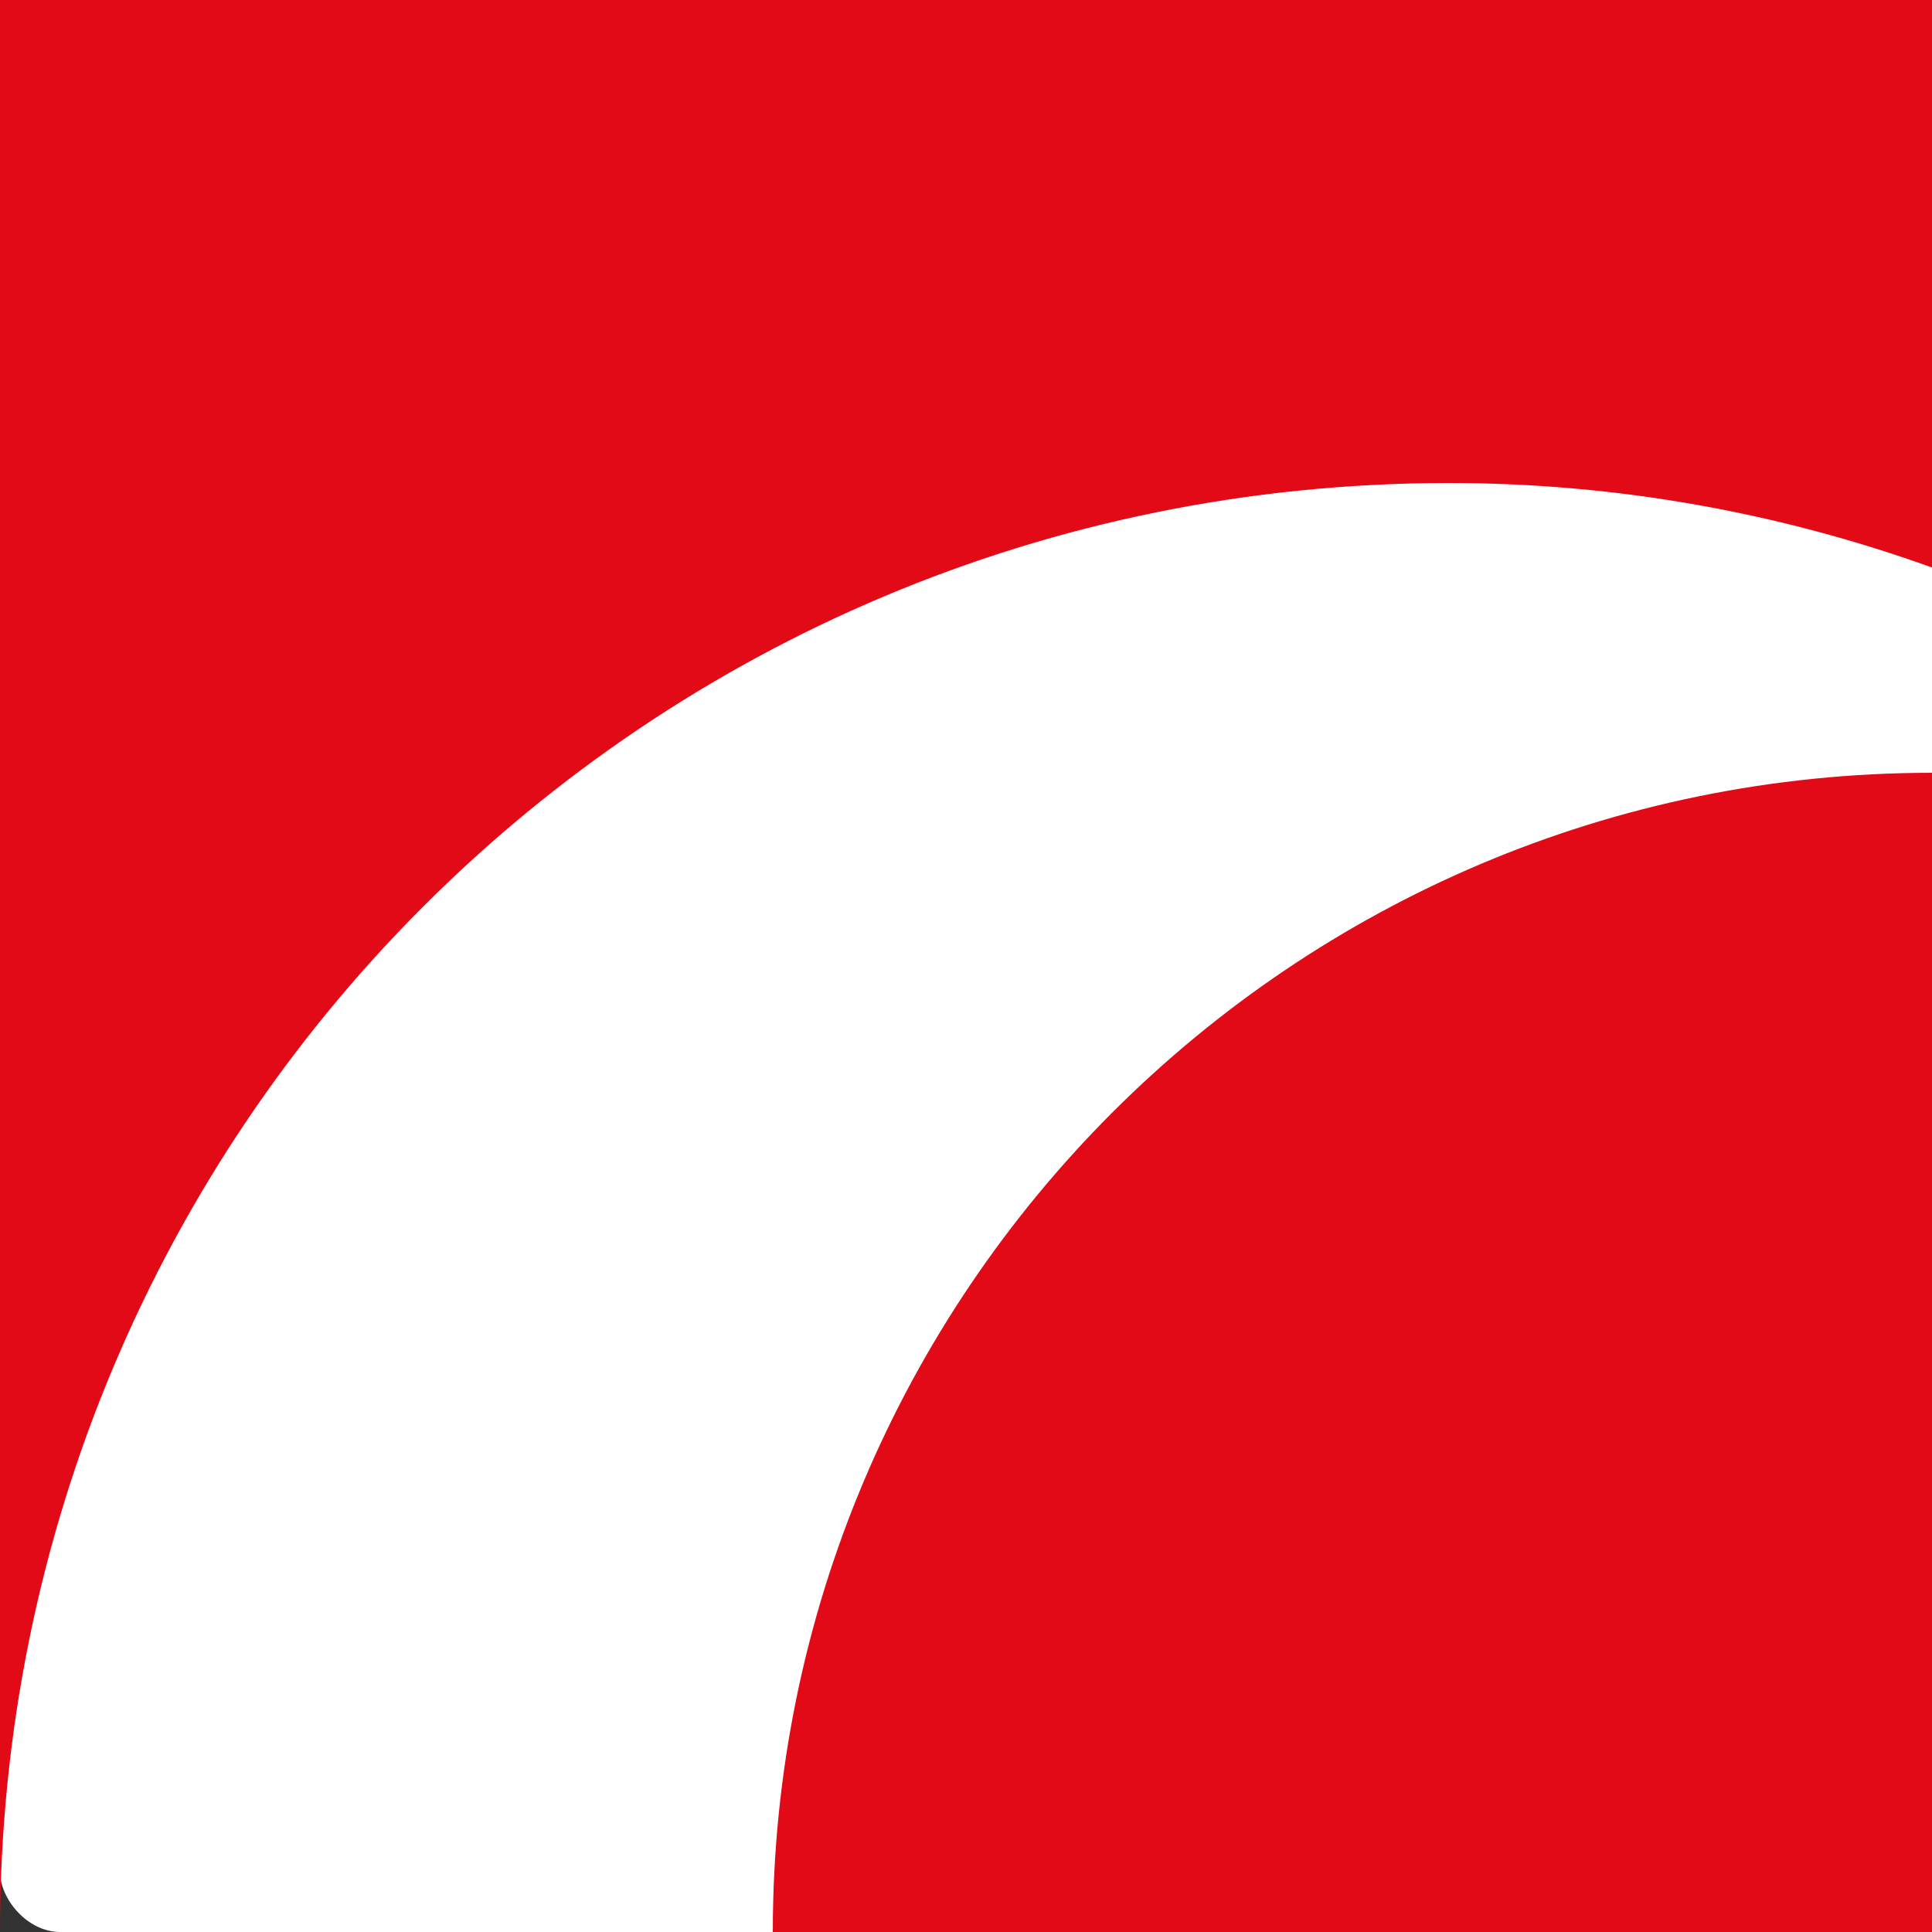 <?xml version="1.0" encoding="UTF-8"?> <svg xmlns="http://www.w3.org/2000/svg" id="Layer_1" version="1.1" viewBox="0 0 32 32"><rect x="0" y="0" width="32" height="32" fill="#333333" stroke="none"/><defs><style> .st0 { fill: #fff; } .st1 { fill: #e30a17; } </style></defs><rect class="st0" x="0" width="32" height="32" rx="1" ry="1"></rect><path class="st1" d="M32,0v9.4c-2.5-.9-5.2-1.4-8-1.4C10.7,8,0,18.7,0,32V0h32Z"></path><path class="st1" d="M32,12.8v19.2H12.8c0-10.6,8.6-19.2,19.2-19.2Z"></path></svg> 